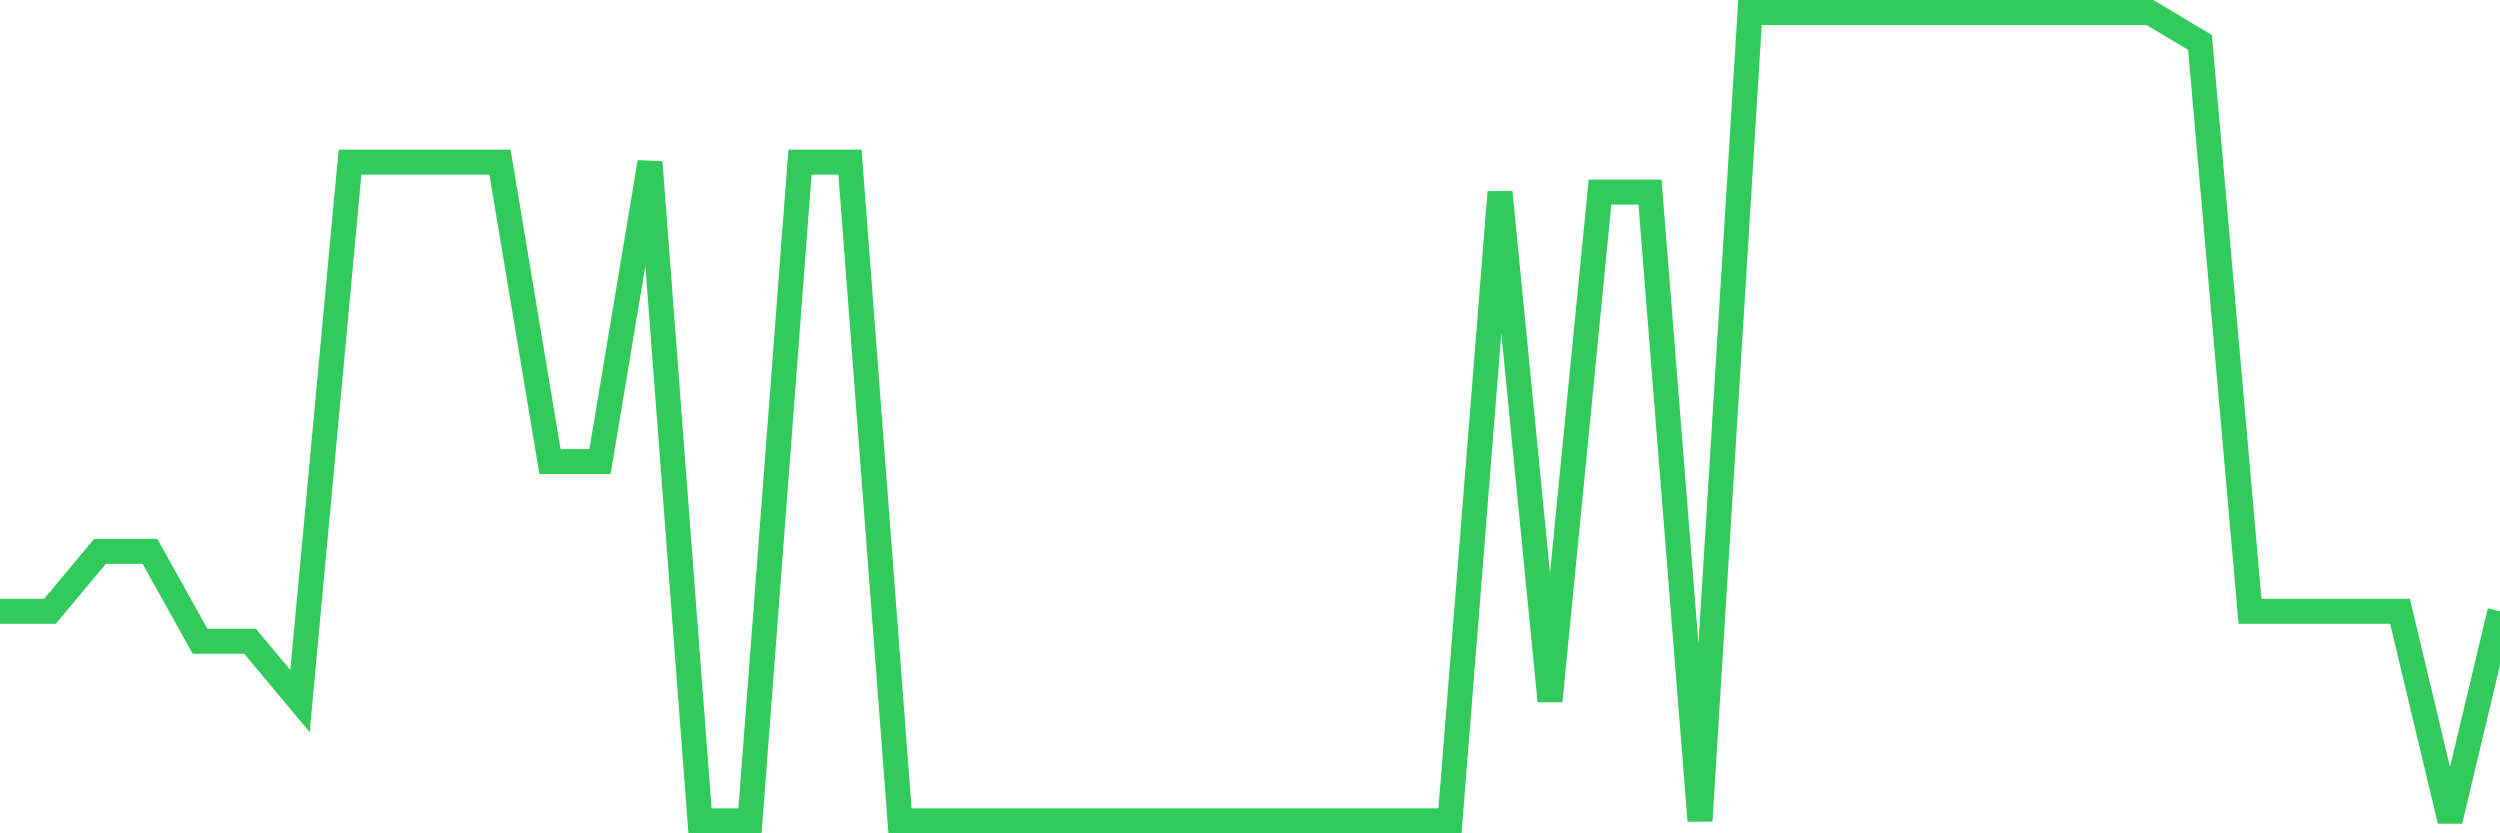 <svg
  xmlns="http://www.w3.org/2000/svg"
  xmlns:xlink="http://www.w3.org/1999/xlink"
  width="120"
  height="40"
  viewBox="0 0 120 40"
  preserveAspectRatio="none"
>
  <polyline
    points="0,29.341 2.4,29.341 4.8,26.467 7.2,26.467 9.6,30.778 12,30.778 14.4,33.652 16.8,7.785 19.2,7.785 21.6,7.785 24,7.785 26.4,22.156 28.8,22.156 31.2,7.785 33.6,39.4 36,39.4 38.4,7.785 40.8,7.785 43.2,39.4 45.6,39.4 48,39.4 50.4,39.4 52.8,39.4 55.2,39.4 57.6,39.4 60,39.4 62.4,39.4 64.8,39.4 67.2,39.4 69.6,39.4 72,9.222 74.4,33.652 76.8,9.222 79.2,9.222 81.6,39.4 84,0.6 86.4,0.6 88.8,0.6 91.2,0.6 93.6,0.6 96,0.6 98.4,0.6 100.8,0.6 103.2,0.6 105.6,2.037 108,29.341 110.4,29.341 112.8,29.341 115.2,29.341 117.6,39.4 120,29.341"
    fill="none"
    stroke="#32ca5b"
    stroke-width="1.2"
  >
  </polyline>
</svg>